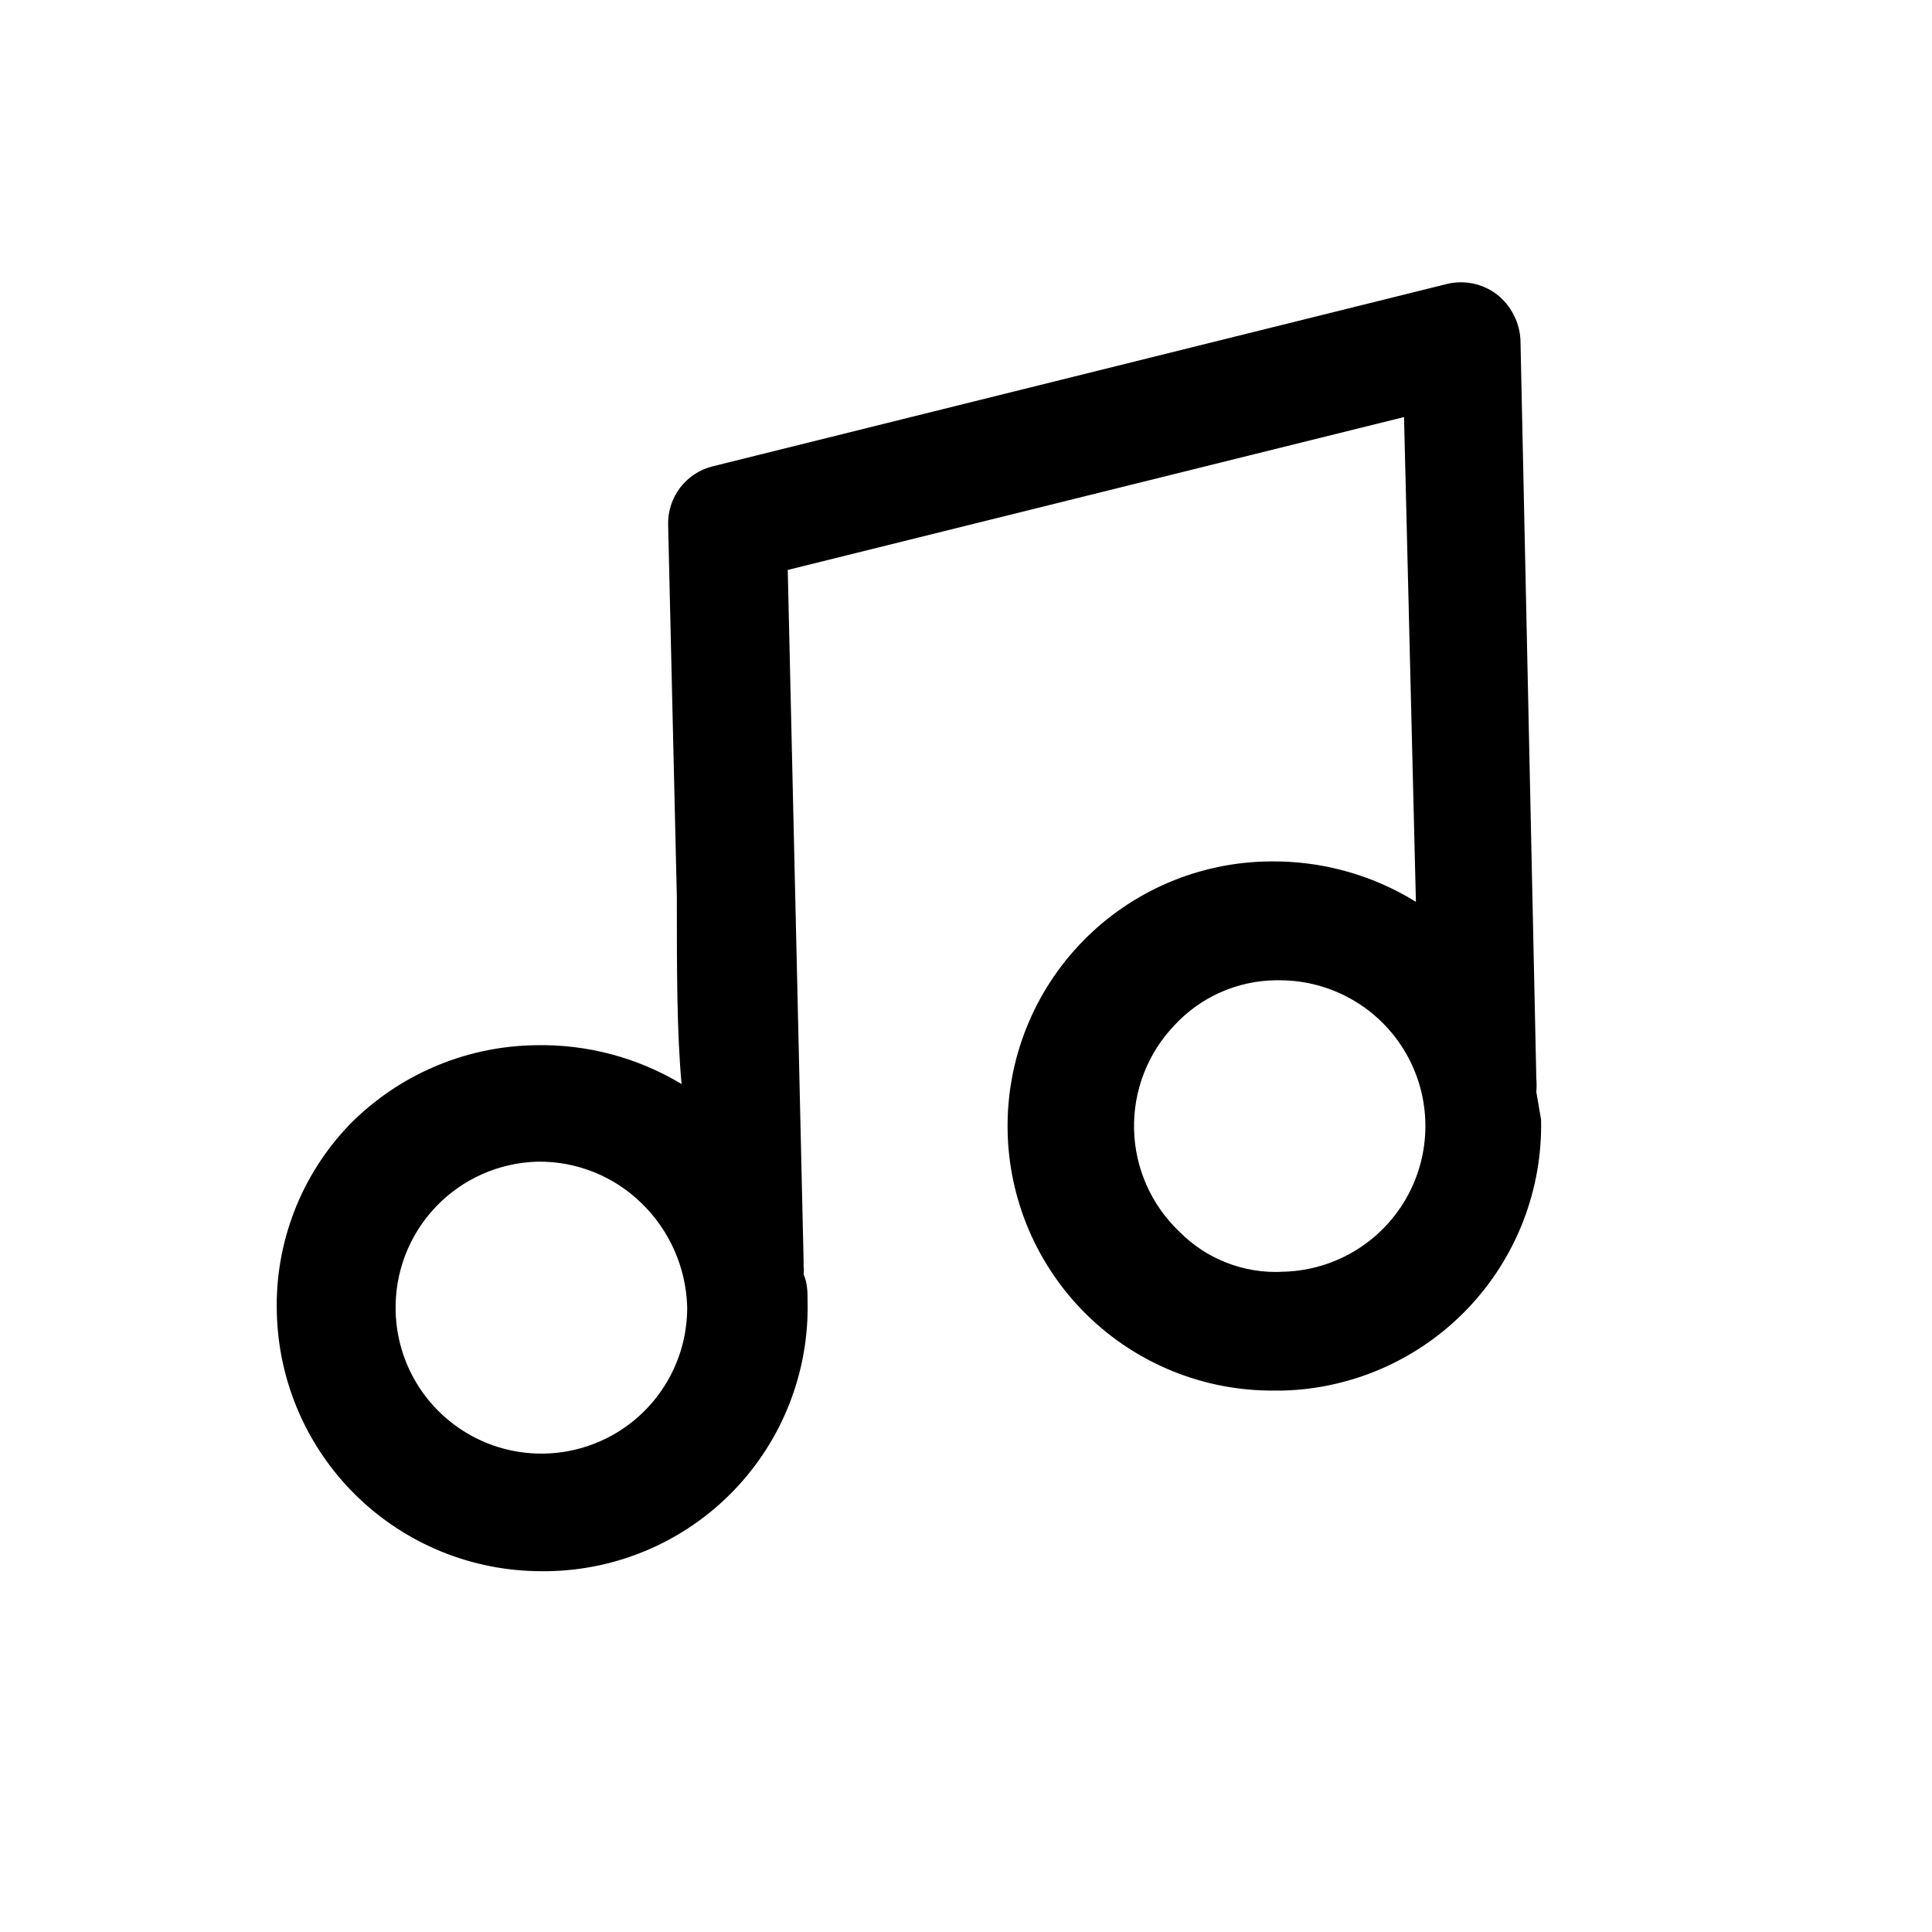 <?xml version="1.0" encoding="UTF-8"?>
<!-- Uploaded to: SVG Repo, www.svgrepo.com, Generator: SVG Repo Mixer Tools -->
<svg fill="#000000" width="800px" height="800px" version="1.1" viewBox="144 144 512 512" xmlns="http://www.w3.org/2000/svg">
 <path d="m551.14 433.38c0.102-1.188 0.102-2.379 0-3.566l-4.199-195.65c-0.215-4.781-2.516-9.23-6.297-12.176-3.773-2.848-8.629-3.852-13.223-2.727l-194.39 48.281c-3.477 0.82-6.566 2.812-8.746 5.641-2.18 2.828-3.316 6.324-3.223 9.895l2.309 98.664c0 19.734 0 35.895 1.258 49.543l0.004-0.004c-11.707-7.043-25.176-10.613-38.836-10.285-18.492 0.285-36.133 7.824-49.121 20.992-12.895 13.375-19.859 31.387-19.312 49.961 0.438 18.301 8.02 35.707 21.121 48.492 13.102 12.789 30.684 19.945 48.992 19.941h1.68c18.652-0.277 36.422-7.992 49.352-21.438 12.93-13.445 19.953-31.5 19.504-50.145 0-2.309 0-4.617-1.051-7.137v-0.004c0.094-0.695 0.094-1.402 0-2.098v-1.469l-4.199-183.05 163.32-40.516 3.148 128.47h0.004c-11.652-7.215-25.133-10.93-38.836-10.707-18.594 0.195-36.352 7.769-49.363 21.055-13.012 13.289-20.211 31.199-20.016 49.793 0.195 18.598 7.769 36.352 21.055 49.363 13.285 13.012 31.199 20.211 49.793 20.016h2.098c18.582-0.496 36.207-8.324 49.031-21.777 12.824-13.453 19.801-31.434 19.406-50.016-0.422-2.519-0.84-4.828-1.262-7.348zm-225.04 56.258c0.34 13.801-6.711 26.734-18.492 33.926-11.785 7.191-26.508 7.551-38.625 0.945-12.121-6.609-19.797-19.18-20.133-32.98-0.281-10.246 3.519-20.184 10.566-27.625 7.047-7.441 16.766-11.773 27.008-12.051 10.355-0.156 20.34 3.856 27.711 11.129 7.316 7.156 11.598 16.852 11.965 27.078zm157.86-8.605c-10.277 0.539-20.289-3.359-27.496-10.707-7.402-7.07-11.691-16.793-11.926-27.027-0.238-10.234 3.598-20.145 10.664-27.551 6.93-7.516 16.648-11.844 26.871-11.965h1.051c13.797 0 26.551 7.363 33.449 19.312 6.898 11.949 6.898 26.676 0 38.625-6.898 11.949-19.652 19.312-33.449 19.312z"/>
</svg>